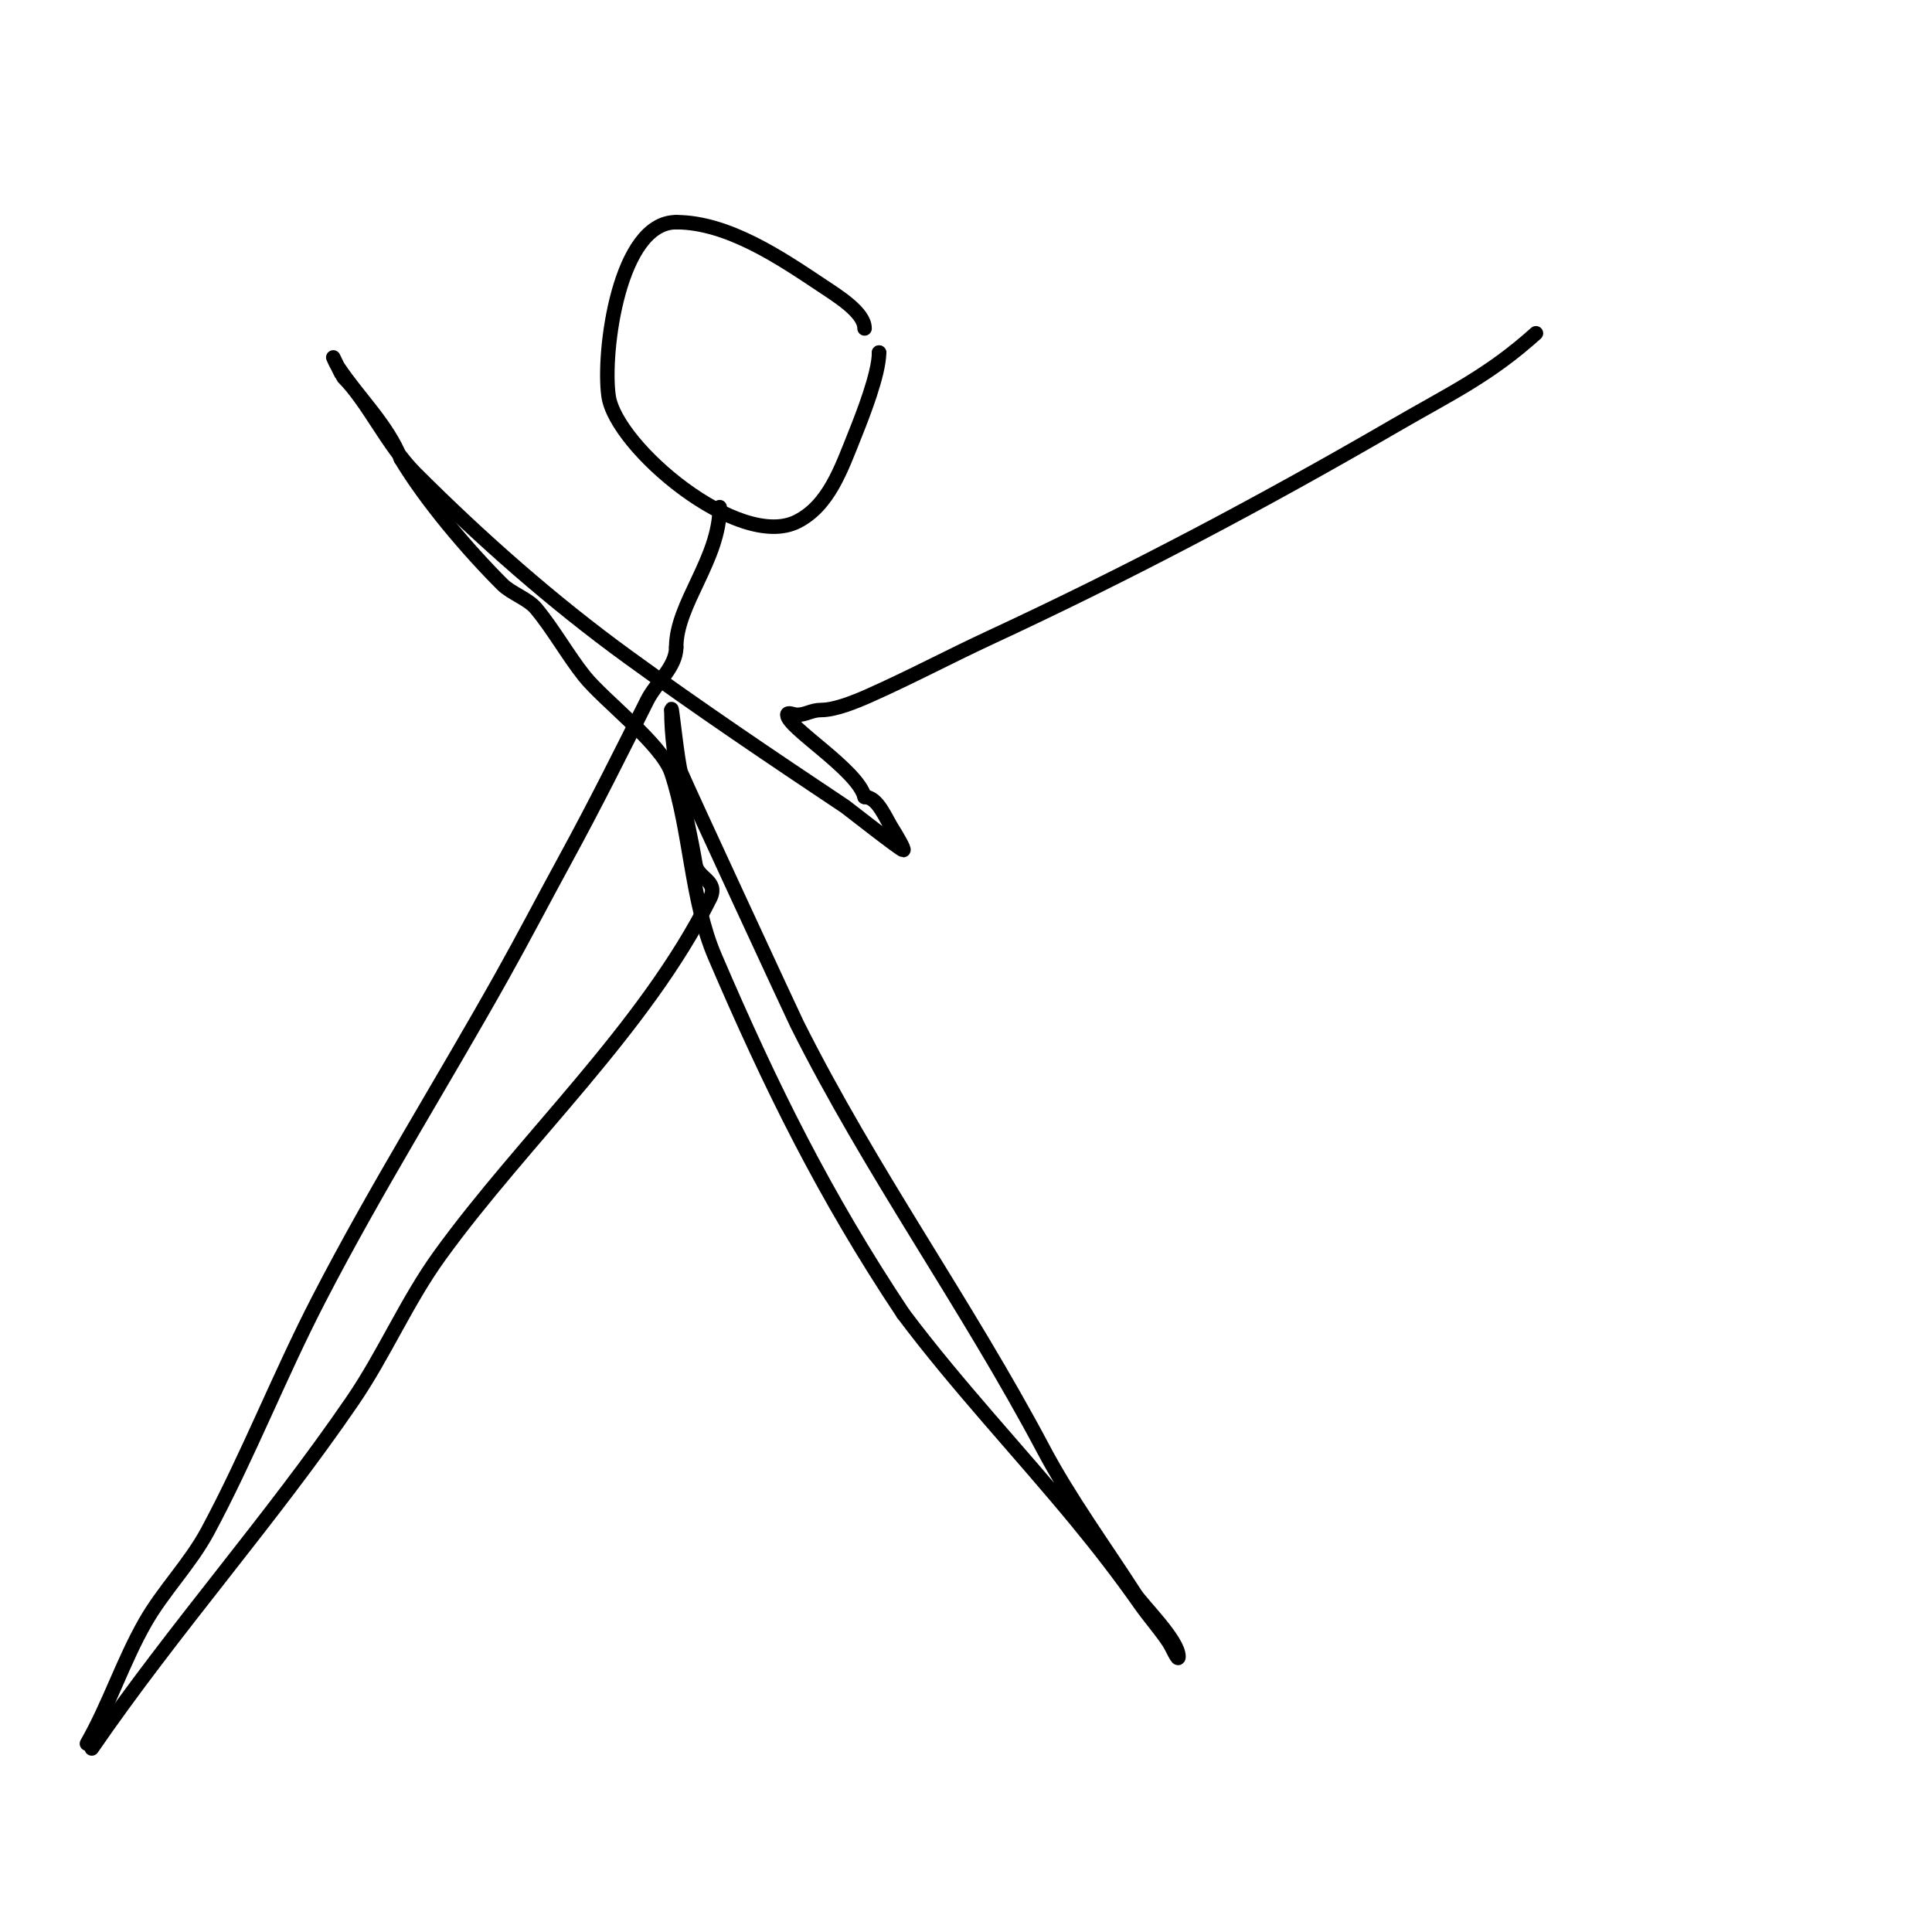 <svg viewBox='0 0 400 400' version='1.1' xmlns='http://www.w3.org/2000/svg' xmlns:xlink='http://www.w3.org/1999/xlink'><g fill='none' stroke='#000000' stroke-width='3' stroke-linecap='round' stroke-linejoin='round'><path d='M179,68c0,-3.327 -5.613,-6.742 -9,-9c-8.28,-5.52 -19.295,-13 -30,-13'/><path d='M140,46c-11.857,0 -15.301,26.893 -14,36c1.508,10.558 26.979,32.01 39,26c6.551,-3.275 9.159,-10.897 12,-18c1.531,-3.826 5,-12.619 5,-17'/><path d='M182,73l0,0'/><path d='M149,105c0,10.815 -9,20.02 -9,29'/><path d='M140,134c0,4.14 -4.185,7.369 -6,11c-5.456,10.912 -10.742,21.527 -17,33c-4.357,7.987 -8.555,16.062 -13,24c-12.671,22.627 -26.017,43.815 -38,67c-8.146,15.761 -14.602,32.371 -23,48c-3.632,6.76 -9.212,12.326 -13,19c-4.563,8.039 -7.414,16.974 -12,25'/><path d='M19,362c17.103,-24.877 37.016,-47.177 54,-72c6.585,-9.625 11.172,-20.546 18,-30c17.435,-24.14 42.441,-46.882 56,-74c1.839,-3.677 -2.51,-4.062 -3,-7c-1.784,-10.703 -5,-21.132 -5,-32'/><path d='M139,147c0,-1.926 1.321,11.381 2,13c1.512,3.606 23.402,50.804 24,52c15.318,30.635 35.125,58.014 51,88c5.426,10.249 12.684,20.175 19,30c1.561,2.429 9,9.583 9,13c0,1.202 -1.333,-2 -2,-3c-1.849,-2.773 -4.088,-5.269 -6,-8c-4.038,-5.769 -8.528,-11.57 -13,-17c-11.877,-14.422 -24.783,-28.044 -36,-43'/><path d='M187,272c-16.381,-24.571 -27.531,-47.239 -39,-74c-4.934,-11.512 -5.021,-26.064 -9,-38c-1.975,-5.926 -13.982,-14.977 -18,-20c-3.344,-4.18 -6.465,-9.758 -10,-14c-1.69,-2.028 -5.178,-3.178 -7,-5c-7.289,-7.289 -15.794,-17.324 -21,-26'/><path d='M83,95c-2.848,-7.12 -8.729,-12.594 -13,-19c-0.413,-0.62 -1,-2 -1,-2c0,0 1.89,3.89 2,4c5.3,5.3 9.186,14.186 15,20c13.653,13.653 28.375,26.636 44,38c14.647,10.653 30.01,21.007 45,31c0.159,0.106 11.503,9 12,9c0.457,0 -1.831,-3.747 -2,-4c-1.648,-2.472 -3.195,-7 -6,-7'/><path d='M179,165c-1.401,-5.602 -16,-14.369 -16,-17c0,-0.667 1.333,0 2,0c1.864,0 3.005,-1 5,-1c2.97,0 7.255,-1.78 10,-3c8.367,-3.719 16.641,-8.119 25,-12c28.805,-13.374 56.531,-28.05 84,-44c11.262,-6.539 19.213,-10.192 29,-19'/></g>
</svg>